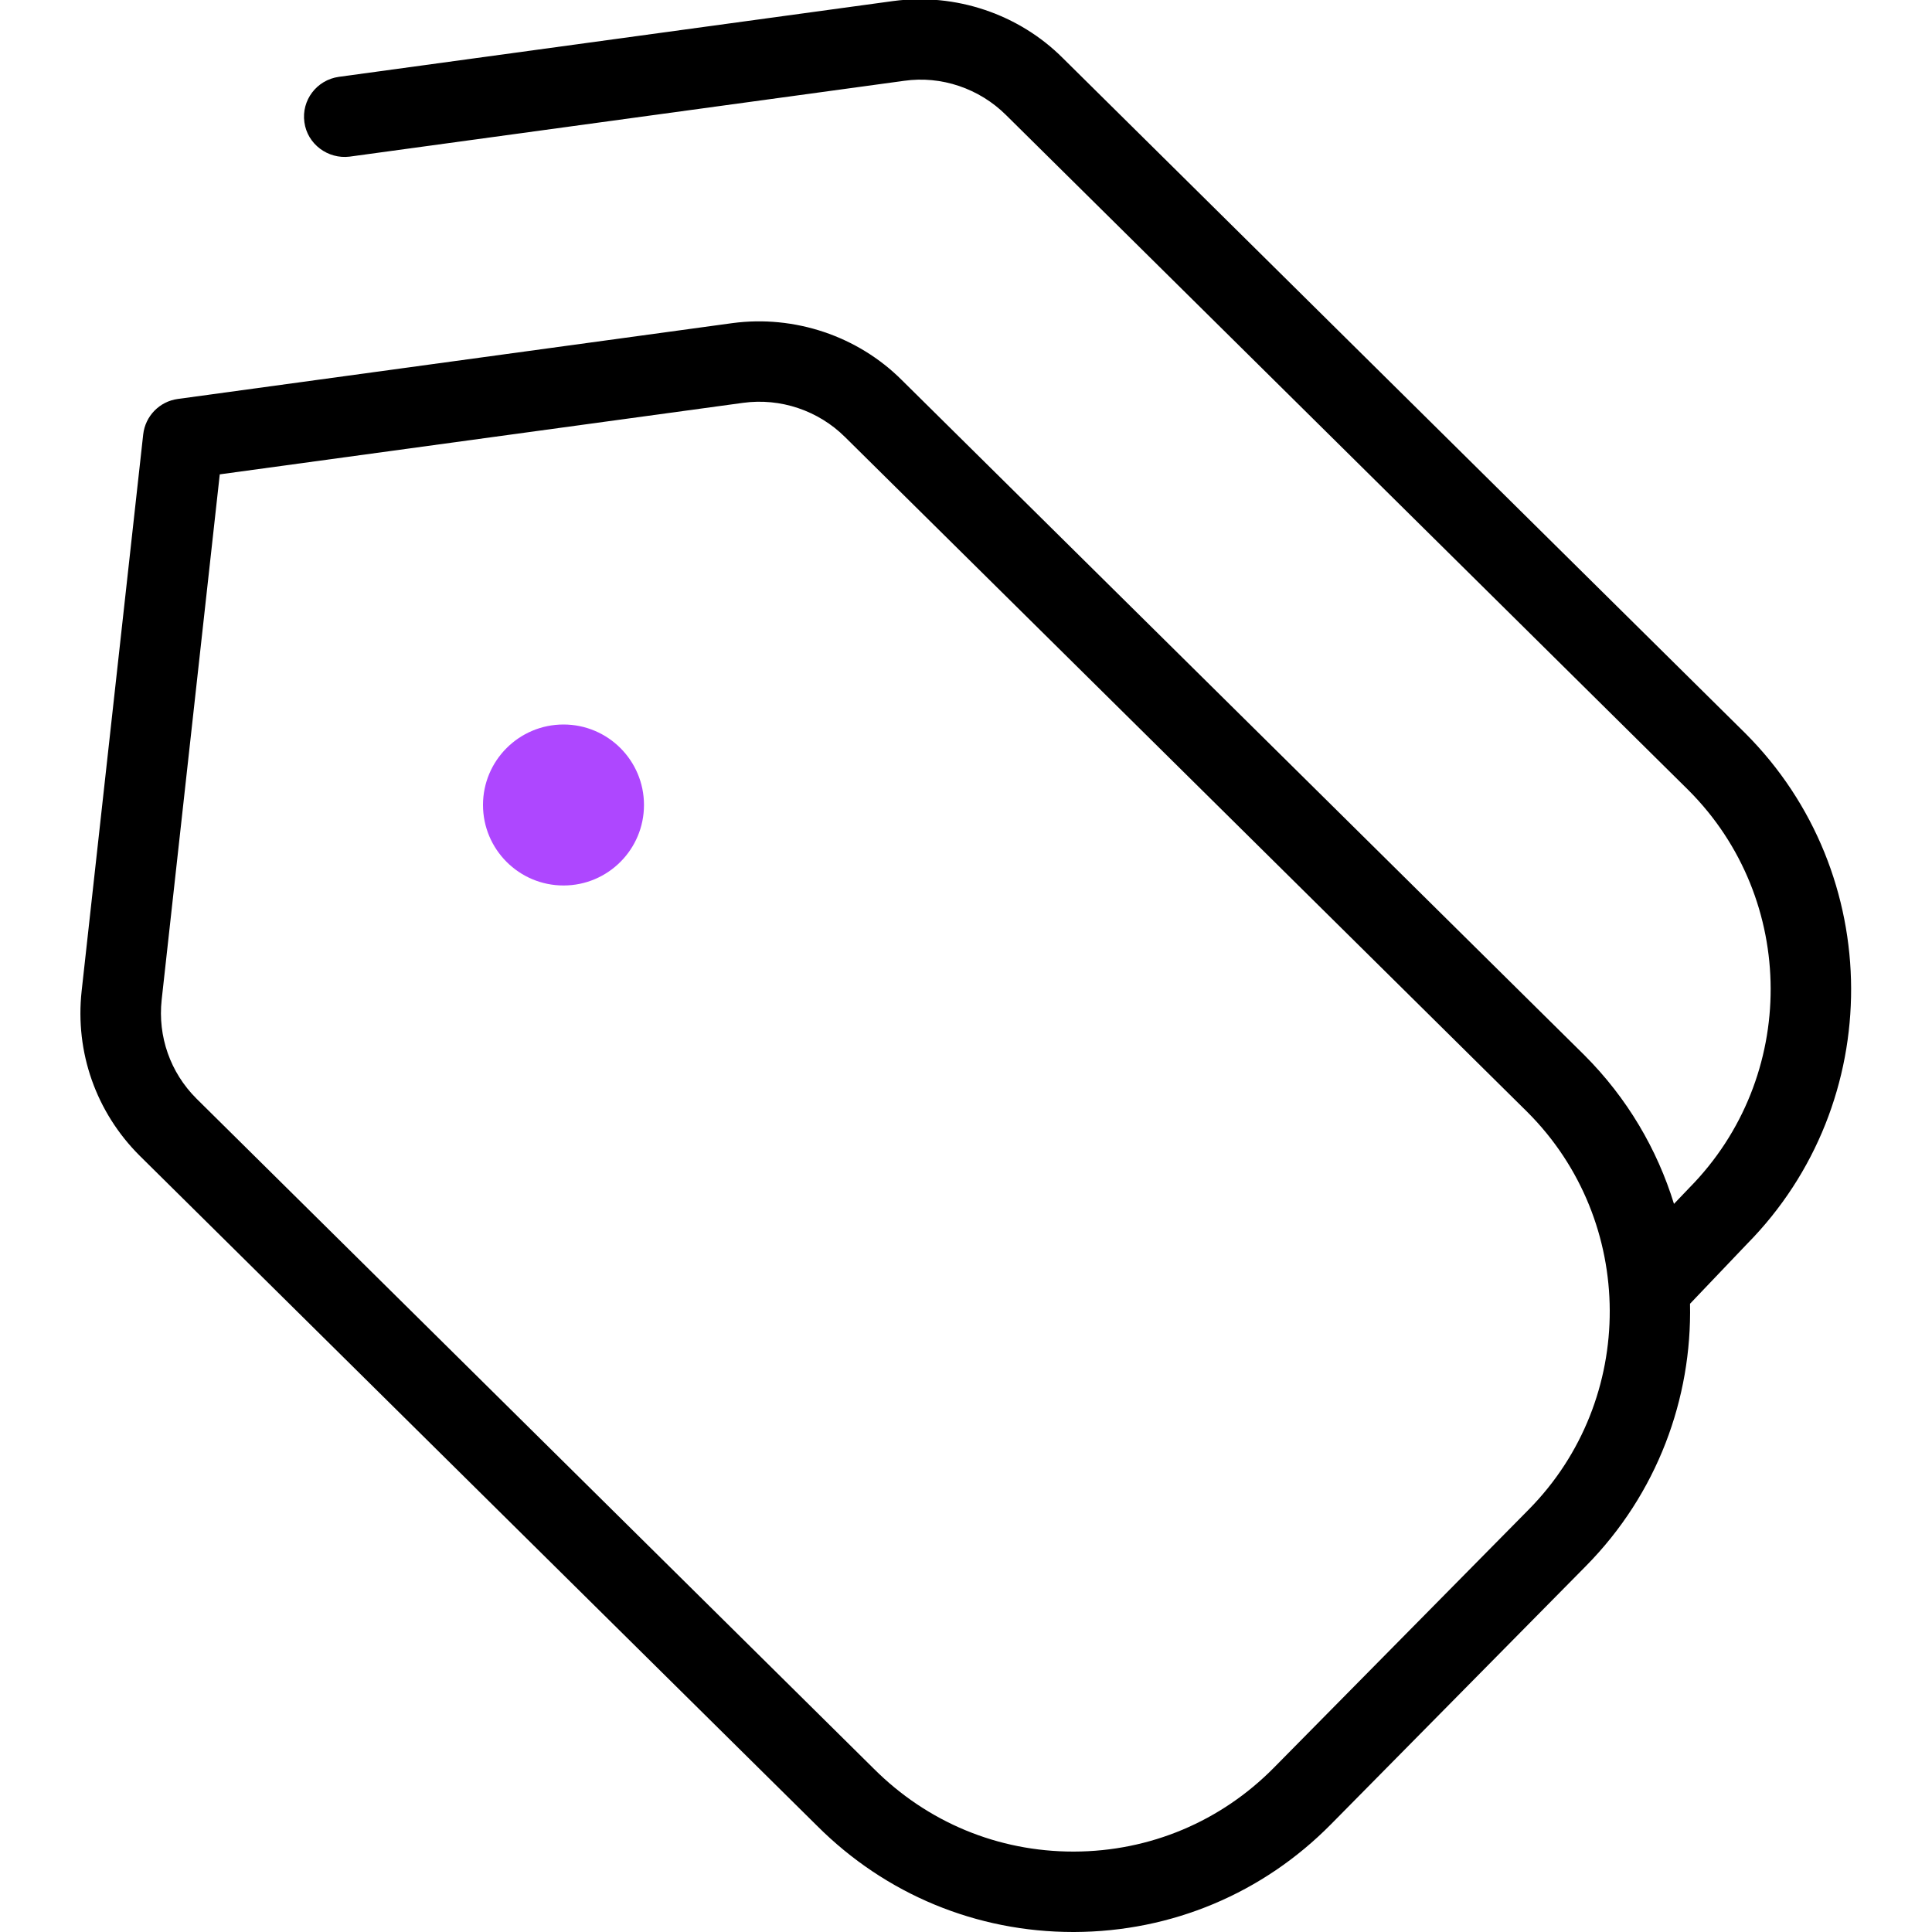 <svg width="40" height="40" viewBox="0 0 40 40" fill="none" xmlns="http://www.w3.org/2000/svg">
<g clip-path="url(#clip0_3783_6737)">
<path fill-rule="evenodd" clip-rule="evenodd" d="M22.007 1.205L36.133 15.18C39.043 18.088 39.057 22.831 36.17 25.755L34.99 26.993C35.032 28.953 34.313 30.925 32.837 32.421L27.558 37.768C26.145 39.201 24.257 39.993 22.243 40H22.22C20.217 40 18.335 39.22 16.918 37.803L2.89 23.926C1.988 23.025 1.552 21.785 1.69 20.52L2.965 8.993C3.008 8.615 3.302 8.311 3.682 8.26L15.163 6.69C16.445 6.518 17.758 6.955 18.673 7.871L32.802 21.845C33.692 22.735 34.31 23.796 34.658 24.925L34.975 24.593C37.23 22.308 37.218 18.62 34.958 16.36L20.832 2.385C20.277 1.831 19.487 1.563 18.72 1.673L7.238 3.243C6.79 3.298 6.363 2.985 6.302 2.53C6.238 2.075 6.558 1.655 7.015 1.591L18.497 0.021C19.782 -0.149 21.092 0.288 22.007 1.205ZM26.375 36.598L31.653 31.251C33.897 28.976 33.885 25.286 31.625 23.026L17.498 9.051C16.943 8.498 16.157 8.235 15.387 8.34L4.55 9.821L3.347 20.701C3.265 21.46 3.525 22.203 4.065 22.743L18.095 36.623C19.202 37.728 20.663 38.335 22.222 38.335H22.24C23.805 38.33 25.275 37.713 26.375 36.598Z" fill="black"/>
<path d="M13.333 16.666C13.333 17.586 12.587 18.333 11.667 18.333C10.747 18.333 10 17.586 10 16.666C10 15.746 10.747 15 11.667 15C12.587 15 13.333 15.746 13.333 16.666Z" fill="#AE47FF"/>
</g>
<defs>
<clipPath id="clip0_3783_6737">
<rect width="40" height="40" fill="white"/>
</clipPath>
</defs>
</svg>
